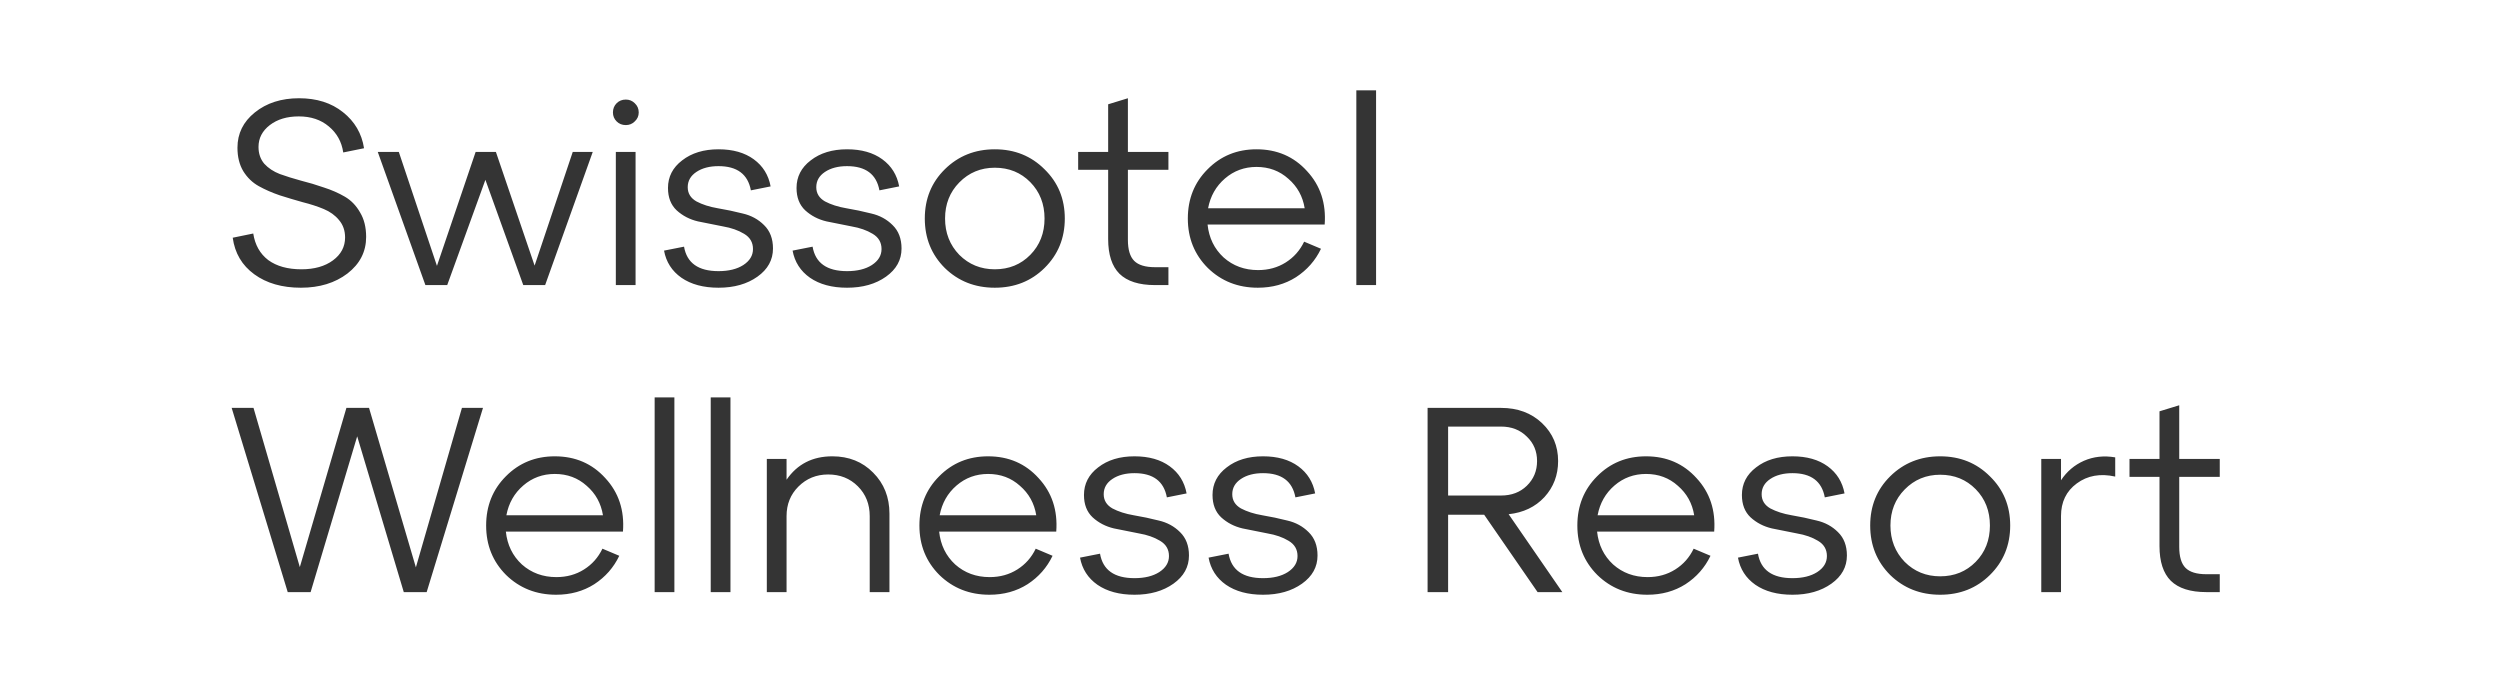<?xml version="1.0" encoding="UTF-8"?> <svg xmlns="http://www.w3.org/2000/svg" width="114" height="31" viewBox="0 0 114 31" fill="none"> <rect width="114" height="31" fill="white"></rect> <path d="M10.612 10.84L11.548 10.648C11.628 11.168 11.856 11.572 12.232 11.86C12.616 12.14 13.12 12.28 13.744 12.28C14.336 12.28 14.816 12.144 15.184 11.872C15.552 11.6 15.736 11.252 15.736 10.828C15.736 10.516 15.644 10.252 15.46 10.036C15.284 9.82 15.052 9.652 14.764 9.532C14.476 9.412 14.156 9.308 13.804 9.22C13.46 9.124 13.112 9.02 12.76 8.908C12.408 8.788 12.088 8.648 11.8 8.488C11.512 8.328 11.276 8.1 11.092 7.804C10.916 7.508 10.828 7.152 10.828 6.736C10.828 6.088 11.092 5.552 11.62 5.128C12.156 4.696 12.828 4.48 13.636 4.48C14.444 4.48 15.112 4.692 15.64 5.116C16.176 5.54 16.496 6.088 16.6 6.76L15.652 6.952C15.58 6.464 15.36 6.068 14.992 5.764C14.632 5.46 14.176 5.308 13.624 5.308C13.088 5.308 12.648 5.44 12.304 5.704C11.96 5.968 11.788 6.3 11.788 6.7C11.788 7.004 11.876 7.26 12.052 7.468C12.236 7.668 12.472 7.824 12.76 7.936C13.048 8.04 13.368 8.14 13.72 8.236C14.072 8.324 14.42 8.428 14.764 8.548C15.116 8.66 15.436 8.8 15.724 8.968C16.012 9.136 16.244 9.376 16.42 9.688C16.604 9.992 16.696 10.364 16.696 10.804C16.696 11.476 16.412 12.032 15.844 12.472C15.276 12.904 14.568 13.12 13.72 13.12C12.864 13.12 12.156 12.916 11.596 12.508C11.036 12.1 10.708 11.544 10.612 10.84ZM24.378 12.112L26.117 6.928H27.029L24.858 13H23.861L22.134 8.2L20.393 13H19.398L17.226 6.928H18.186L19.925 12.124L21.689 6.928H22.613L24.378 12.112ZM27.95 5.128C27.95 4.96 28.006 4.82 28.118 4.708C28.23 4.596 28.37 4.54 28.538 4.54C28.698 4.54 28.834 4.596 28.946 4.708C29.066 4.82 29.126 4.96 29.126 5.128C29.126 5.288 29.066 5.424 28.946 5.536C28.834 5.648 28.698 5.704 28.538 5.704C28.37 5.704 28.23 5.648 28.118 5.536C28.006 5.424 27.95 5.288 27.95 5.128ZM28.982 13H28.082V6.928H28.982V13ZM30.28 11.428L31.192 11.248C31.32 11.992 31.844 12.364 32.764 12.364C33.228 12.364 33.604 12.272 33.892 12.088C34.188 11.896 34.336 11.652 34.336 11.356C34.336 11.052 34.2 10.82 33.928 10.66C33.664 10.5 33.344 10.388 32.968 10.324C32.592 10.252 32.212 10.176 31.828 10.096C31.452 10.008 31.128 9.84 30.856 9.592C30.592 9.344 30.46 9.004 30.46 8.572C30.46 8.06 30.676 7.64 31.108 7.312C31.54 6.976 32.092 6.808 32.764 6.808C33.42 6.808 33.956 6.96 34.372 7.264C34.788 7.568 35.044 7.98 35.14 8.5L34.24 8.68C34.104 7.944 33.612 7.576 32.764 7.576C32.356 7.576 32.02 7.664 31.756 7.84C31.492 8.016 31.36 8.248 31.36 8.536C31.36 8.816 31.492 9.032 31.756 9.184C32.028 9.328 32.352 9.432 32.728 9.496C33.112 9.56 33.492 9.64 33.868 9.736C34.252 9.824 34.576 10 34.84 10.264C35.112 10.528 35.248 10.884 35.248 11.332C35.248 11.852 35.012 12.28 34.54 12.616C34.068 12.952 33.476 13.12 32.764 13.12C32.076 13.12 31.512 12.968 31.072 12.664C30.64 12.36 30.376 11.948 30.28 11.428ZM36.142 11.428L37.054 11.248C37.182 11.992 37.706 12.364 38.626 12.364C39.09 12.364 39.466 12.272 39.754 12.088C40.05 11.896 40.198 11.652 40.198 11.356C40.198 11.052 40.062 10.82 39.79 10.66C39.526 10.5 39.206 10.388 38.83 10.324C38.454 10.252 38.074 10.176 37.69 10.096C37.314 10.008 36.99 9.84 36.718 9.592C36.454 9.344 36.322 9.004 36.322 8.572C36.322 8.06 36.538 7.64 36.97 7.312C37.402 6.976 37.954 6.808 38.626 6.808C39.282 6.808 39.818 6.96 40.234 7.264C40.65 7.568 40.906 7.98 41.002 8.5L40.102 8.68C39.966 7.944 39.474 7.576 38.626 7.576C38.218 7.576 37.882 7.664 37.618 7.84C37.354 8.016 37.222 8.248 37.222 8.536C37.222 8.816 37.354 9.032 37.618 9.184C37.89 9.328 38.214 9.432 38.59 9.496C38.974 9.56 39.354 9.64 39.73 9.736C40.114 9.824 40.438 10 40.702 10.264C40.974 10.528 41.11 10.884 41.11 11.332C41.11 11.852 40.874 12.28 40.402 12.616C39.93 12.952 39.338 13.12 38.626 13.12C37.938 13.12 37.374 12.968 36.934 12.664C36.502 12.36 36.238 11.948 36.142 11.428ZM43.083 12.22C42.475 11.612 42.171 10.86 42.171 9.964C42.171 9.068 42.475 8.32 43.083 7.72C43.699 7.112 44.459 6.808 45.363 6.808C46.267 6.808 47.023 7.112 47.631 7.72C48.247 8.32 48.555 9.068 48.555 9.964C48.555 10.86 48.247 11.612 47.631 12.22C47.023 12.82 46.267 13.12 45.363 13.12C44.459 13.12 43.699 12.82 43.083 12.22ZM43.743 8.32C43.311 8.76 43.095 9.308 43.095 9.964C43.095 10.62 43.311 11.172 43.743 11.62C44.183 12.06 44.723 12.28 45.363 12.28C46.011 12.28 46.551 12.06 46.983 11.62C47.415 11.18 47.631 10.628 47.631 9.964C47.631 9.3 47.415 8.748 46.983 8.308C46.551 7.868 46.011 7.648 45.363 7.648C44.723 7.648 44.183 7.872 43.743 8.32ZM50.532 7.744H49.164V6.928H50.532V4.756L51.432 4.48V6.928H53.28V7.744H51.432V10.936C51.432 11.384 51.528 11.704 51.72 11.896C51.912 12.088 52.228 12.184 52.668 12.184H53.28V13H52.668C51.94 13 51.4 12.828 51.048 12.484C50.704 12.14 50.532 11.612 50.532 10.9V7.744ZM57.297 6.808C58.233 6.808 59.001 7.14 59.601 7.804C60.209 8.46 60.477 9.272 60.405 10.24H55.065C55.129 10.848 55.373 11.348 55.797 11.74C56.229 12.124 56.753 12.316 57.369 12.316C57.841 12.316 58.261 12.2 58.629 11.968C58.997 11.736 59.277 11.42 59.469 11.02L60.237 11.344C59.981 11.88 59.601 12.312 59.097 12.64C58.593 12.96 58.013 13.12 57.357 13.12C56.453 13.12 55.693 12.82 55.077 12.22C54.469 11.612 54.165 10.86 54.165 9.964C54.165 9.068 54.465 8.32 55.065 7.72C55.665 7.112 56.409 6.808 57.297 6.808ZM57.297 7.612C56.745 7.612 56.265 7.788 55.857 8.14C55.449 8.492 55.193 8.944 55.089 9.496H59.493C59.405 8.952 59.157 8.504 58.749 8.152C58.349 7.792 57.865 7.612 57.297 7.612ZM62.749 13H61.849V4.12H62.749V13ZM18.964 25.872L21.064 18.6H22.024L19.456 27H18.412L16.288 19.896L14.164 27H13.12L10.564 18.6H11.56L13.672 25.86L15.796 18.6H16.828L18.964 25.872ZM25.299 20.808C26.235 20.808 27.003 21.14 27.604 21.804C28.212 22.46 28.48 23.272 28.407 24.24H23.067C23.131 24.848 23.375 25.348 23.799 25.74C24.232 26.124 24.756 26.316 25.372 26.316C25.843 26.316 26.264 26.2 26.631 25.968C27 25.736 27.279 25.42 27.471 25.02L28.239 25.344C27.983 25.88 27.604 26.312 27.099 26.64C26.596 26.96 26.015 27.12 25.36 27.12C24.456 27.12 23.695 26.82 23.079 26.22C22.471 25.612 22.168 24.86 22.168 23.964C22.168 23.068 22.468 22.32 23.067 21.72C23.668 21.112 24.412 20.808 25.299 20.808ZM25.299 21.612C24.747 21.612 24.267 21.788 23.86 22.14C23.451 22.492 23.195 22.944 23.091 23.496H27.495C27.407 22.952 27.16 22.504 26.752 22.152C26.352 21.792 25.867 21.612 25.299 21.612ZM30.752 27H29.852V18.12H30.752V27ZM33.309 27H32.409V18.12H33.309V27ZM37.955 20.808C38.707 20.808 39.327 21.056 39.815 21.552C40.311 22.048 40.559 22.672 40.559 23.424V27H39.659V23.532C39.659 22.988 39.479 22.536 39.119 22.176C38.759 21.816 38.307 21.636 37.763 21.636C37.227 21.636 36.775 21.82 36.407 22.188C36.047 22.548 35.867 22.996 35.867 23.532V27H34.967V20.928H35.867V21.876C36.355 21.164 37.051 20.808 37.955 20.808ZM45.057 20.808C45.993 20.808 46.761 21.14 47.361 21.804C47.969 22.46 48.237 23.272 48.165 24.24H42.825C42.889 24.848 43.133 25.348 43.557 25.74C43.989 26.124 44.513 26.316 45.129 26.316C45.601 26.316 46.021 26.2 46.389 25.968C46.757 25.736 47.037 25.42 47.229 25.02L47.997 25.344C47.741 25.88 47.361 26.312 46.857 26.64C46.353 26.96 45.773 27.12 45.117 27.12C44.213 27.12 43.453 26.82 42.837 26.22C42.229 25.612 41.925 24.86 41.925 23.964C41.925 23.068 42.225 22.32 42.825 21.72C43.425 21.112 44.169 20.808 45.057 20.808ZM45.057 21.612C44.505 21.612 44.025 21.788 43.617 22.14C43.209 22.492 42.953 22.944 42.849 23.496H47.253C47.165 22.952 46.917 22.504 46.509 22.152C46.109 21.792 45.625 21.612 45.057 21.612ZM49.249 25.428L50.161 25.248C50.289 25.992 50.813 26.364 51.733 26.364C52.197 26.364 52.573 26.272 52.861 26.088C53.157 25.896 53.305 25.652 53.305 25.356C53.305 25.052 53.169 24.82 52.897 24.66C52.633 24.5 52.313 24.388 51.937 24.324C51.561 24.252 51.181 24.176 50.797 24.096C50.421 24.008 50.097 23.84 49.825 23.592C49.561 23.344 49.429 23.004 49.429 22.572C49.429 22.06 49.645 21.64 50.077 21.312C50.509 20.976 51.061 20.808 51.733 20.808C52.389 20.808 52.925 20.96 53.341 21.264C53.757 21.568 54.013 21.98 54.109 22.5L53.209 22.68C53.073 21.944 52.581 21.576 51.733 21.576C51.325 21.576 50.989 21.664 50.725 21.84C50.461 22.016 50.329 22.248 50.329 22.536C50.329 22.816 50.461 23.032 50.725 23.184C50.997 23.328 51.321 23.432 51.697 23.496C52.081 23.56 52.461 23.64 52.837 23.736C53.221 23.824 53.545 24 53.809 24.264C54.081 24.528 54.217 24.884 54.217 25.332C54.217 25.852 53.981 26.28 53.509 26.616C53.037 26.952 52.445 27.12 51.733 27.12C51.045 27.12 50.481 26.968 50.041 26.664C49.609 26.36 49.345 25.948 49.249 25.428ZM55.111 25.428L56.023 25.248C56.151 25.992 56.675 26.364 57.595 26.364C58.059 26.364 58.435 26.272 58.723 26.088C59.019 25.896 59.167 25.652 59.167 25.356C59.167 25.052 59.031 24.82 58.759 24.66C58.495 24.5 58.175 24.388 57.799 24.324C57.423 24.252 57.043 24.176 56.659 24.096C56.283 24.008 55.959 23.84 55.687 23.592C55.423 23.344 55.291 23.004 55.291 22.572C55.291 22.06 55.507 21.64 55.939 21.312C56.371 20.976 56.923 20.808 57.595 20.808C58.251 20.808 58.787 20.96 59.203 21.264C59.619 21.568 59.875 21.98 59.971 22.5L59.071 22.68C58.935 21.944 58.443 21.576 57.595 21.576C57.187 21.576 56.851 21.664 56.587 21.84C56.323 22.016 56.191 22.248 56.191 22.536C56.191 22.816 56.323 23.032 56.587 23.184C56.859 23.328 57.183 23.432 57.559 23.496C57.943 23.56 58.323 23.64 58.699 23.736C59.083 23.824 59.407 24 59.671 24.264C59.943 24.528 60.079 24.884 60.079 25.332C60.079 25.852 59.843 26.28 59.371 26.616C58.899 26.952 58.307 27.12 57.595 27.12C56.907 27.12 56.343 26.968 55.903 26.664C55.471 26.36 55.207 25.948 55.111 25.428ZM68.794 23.448L71.242 27H70.114L67.678 23.472H66.034V27H65.098V18.6H68.446C69.206 18.6 69.83 18.832 70.318 19.296C70.806 19.76 71.05 20.336 71.05 21.024C71.05 21.664 70.842 22.212 70.426 22.668C70.01 23.116 69.466 23.376 68.794 23.448ZM68.446 19.452H66.034V22.596H68.446C68.926 22.596 69.318 22.448 69.622 22.152C69.934 21.848 70.09 21.472 70.09 21.024C70.09 20.576 69.934 20.204 69.622 19.908C69.318 19.604 68.926 19.452 68.446 19.452ZM75.059 20.808C75.995 20.808 76.763 21.14 77.363 21.804C77.971 22.46 78.239 23.272 78.167 24.24H72.827C72.891 24.848 73.135 25.348 73.559 25.74C73.991 26.124 74.515 26.316 75.131 26.316C75.603 26.316 76.023 26.2 76.391 25.968C76.759 25.736 77.039 25.42 77.231 25.02L77.999 25.344C77.743 25.88 77.363 26.312 76.859 26.64C76.355 26.96 75.775 27.12 75.119 27.12C74.215 27.12 73.455 26.82 72.839 26.22C72.231 25.612 71.927 24.86 71.927 23.964C71.927 23.068 72.227 22.32 72.827 21.72C73.427 21.112 74.171 20.808 75.059 20.808ZM75.059 21.612C74.507 21.612 74.027 21.788 73.619 22.14C73.211 22.492 72.955 22.944 72.851 23.496H77.255C77.167 22.952 76.919 22.504 76.511 22.152C76.111 21.792 75.627 21.612 75.059 21.612ZM79.251 25.428L80.163 25.248C80.291 25.992 80.815 26.364 81.735 26.364C82.199 26.364 82.575 26.272 82.863 26.088C83.159 25.896 83.307 25.652 83.307 25.356C83.307 25.052 83.171 24.82 82.899 24.66C82.635 24.5 82.315 24.388 81.939 24.324C81.563 24.252 81.183 24.176 80.799 24.096C80.423 24.008 80.099 23.84 79.827 23.592C79.563 23.344 79.431 23.004 79.431 22.572C79.431 22.06 79.647 21.64 80.079 21.312C80.511 20.976 81.063 20.808 81.735 20.808C82.391 20.808 82.927 20.96 83.343 21.264C83.759 21.568 84.015 21.98 84.111 22.5L83.211 22.68C83.075 21.944 82.583 21.576 81.735 21.576C81.327 21.576 80.991 21.664 80.727 21.84C80.463 22.016 80.331 22.248 80.331 22.536C80.331 22.816 80.463 23.032 80.727 23.184C80.999 23.328 81.323 23.432 81.699 23.496C82.083 23.56 82.463 23.64 82.839 23.736C83.223 23.824 83.547 24 83.811 24.264C84.083 24.528 84.219 24.884 84.219 25.332C84.219 25.852 83.983 26.28 83.511 26.616C83.039 26.952 82.447 27.12 81.735 27.12C81.047 27.12 80.483 26.968 80.043 26.664C79.611 26.36 79.347 25.948 79.251 25.428ZM86.192 26.22C85.585 25.612 85.281 24.86 85.281 23.964C85.281 23.068 85.585 22.32 86.192 21.72C86.808 21.112 87.569 20.808 88.472 20.808C89.376 20.808 90.132 21.112 90.74 21.72C91.356 22.32 91.665 23.068 91.665 23.964C91.665 24.86 91.356 25.612 90.74 26.22C90.132 26.82 89.376 27.12 88.472 27.12C87.569 27.12 86.808 26.82 86.192 26.22ZM86.853 22.32C86.421 22.76 86.204 23.308 86.204 23.964C86.204 24.62 86.421 25.172 86.853 25.62C87.293 26.06 87.832 26.28 88.472 26.28C89.121 26.28 89.66 26.06 90.093 25.62C90.525 25.18 90.74 24.628 90.74 23.964C90.74 23.3 90.525 22.748 90.093 22.308C89.66 21.868 89.121 21.648 88.472 21.648C87.832 21.648 87.293 21.872 86.853 22.32ZM93.982 20.928V21.9C94.246 21.5 94.594 21.204 95.026 21.012C95.466 20.82 95.942 20.768 96.454 20.856V21.732C95.774 21.58 95.19 21.684 94.702 22.044C94.222 22.396 93.982 22.892 93.982 23.532V27H93.082V20.928H93.982ZM98.473 21.744H97.105V20.928H98.473V18.756L99.373 18.48V20.928H101.221V21.744H99.373V24.936C99.373 25.384 99.469 25.704 99.661 25.896C99.853 26.088 100.169 26.184 100.609 26.184H101.221V27H100.609C99.881 27 99.341 26.828 98.989 26.484C98.645 26.14 98.473 25.612 98.473 24.9V21.744Z" fill="#343434"></path> </svg> 